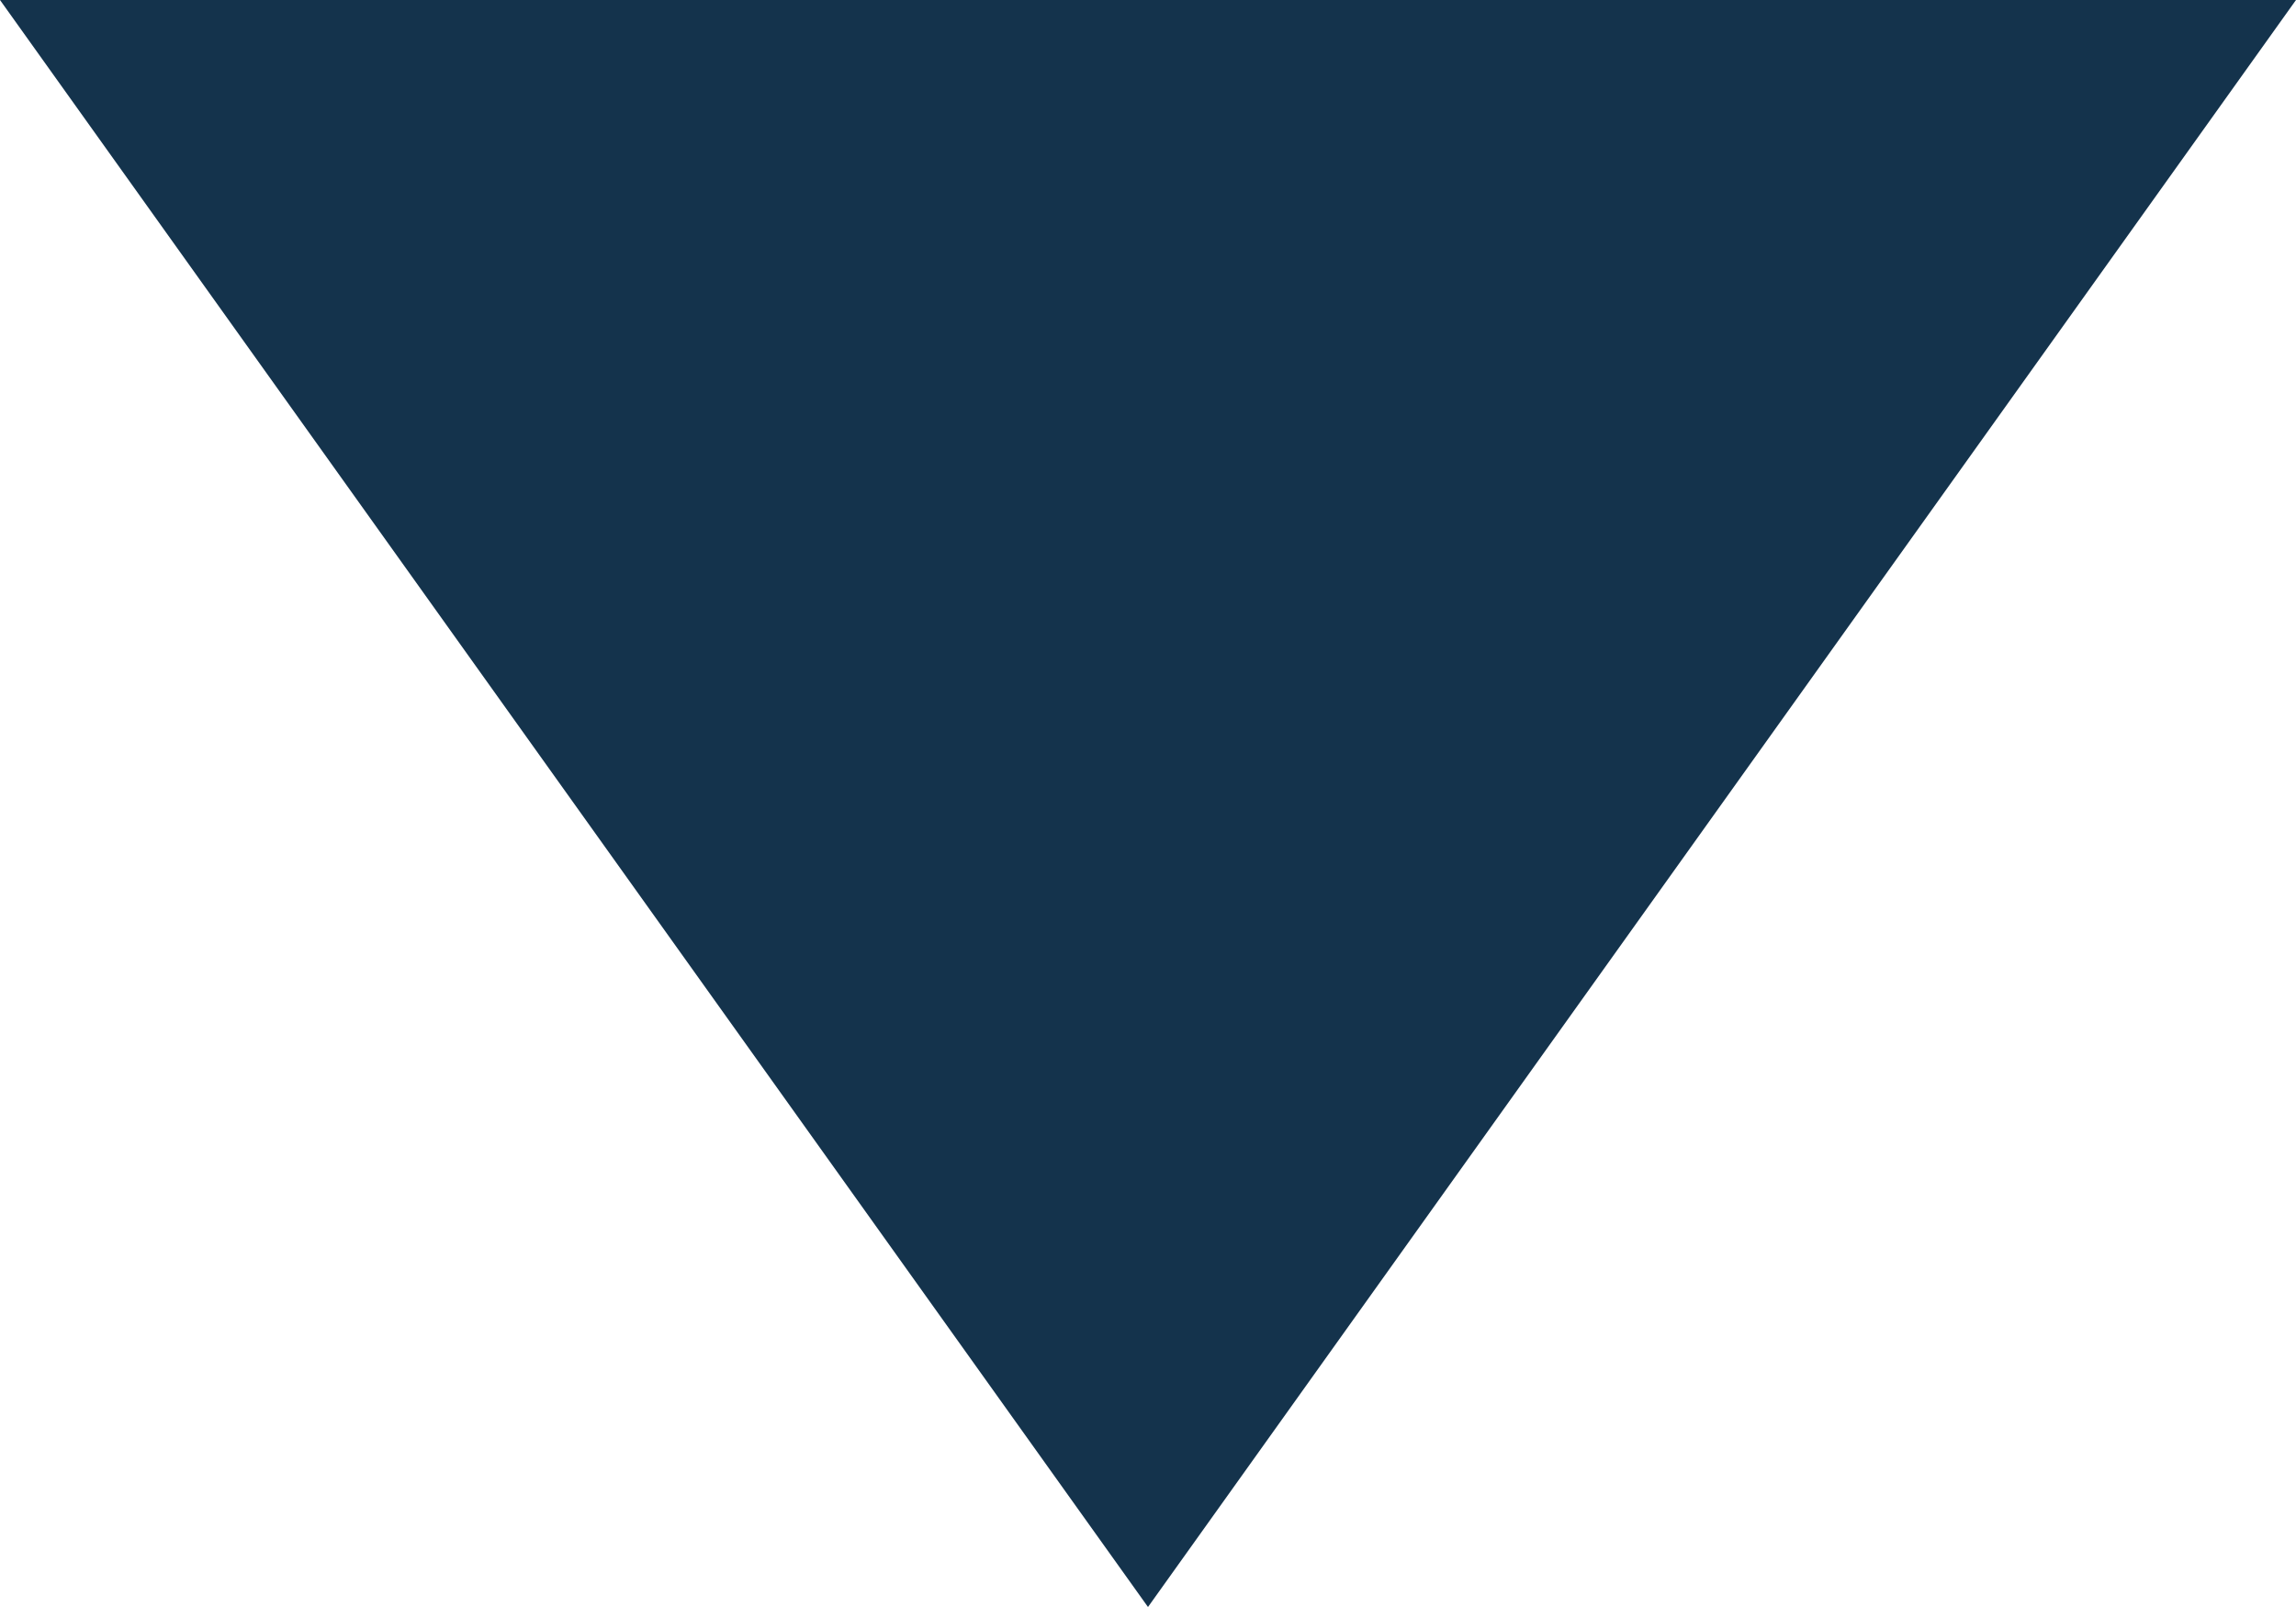 <?xml version="1.0" encoding="UTF-8"?>
<svg id="_レイヤー_1" data-name="レイヤー 1" xmlns="http://www.w3.org/2000/svg" version="1.1" viewBox="0 0 10 7" width="10" height="7">
  <defs>
    <style>
      .cls-1 {
        fill: #14334c;
        fill-rule: evenodd;
        stroke-width: 0px;
      }
    </style>
  </defs>
  <path id="icon_nav.svg" data-name="icon nav.svg" class="cls-1" d="M10,0l-5,7L0,0h10Z"/>
</svg>